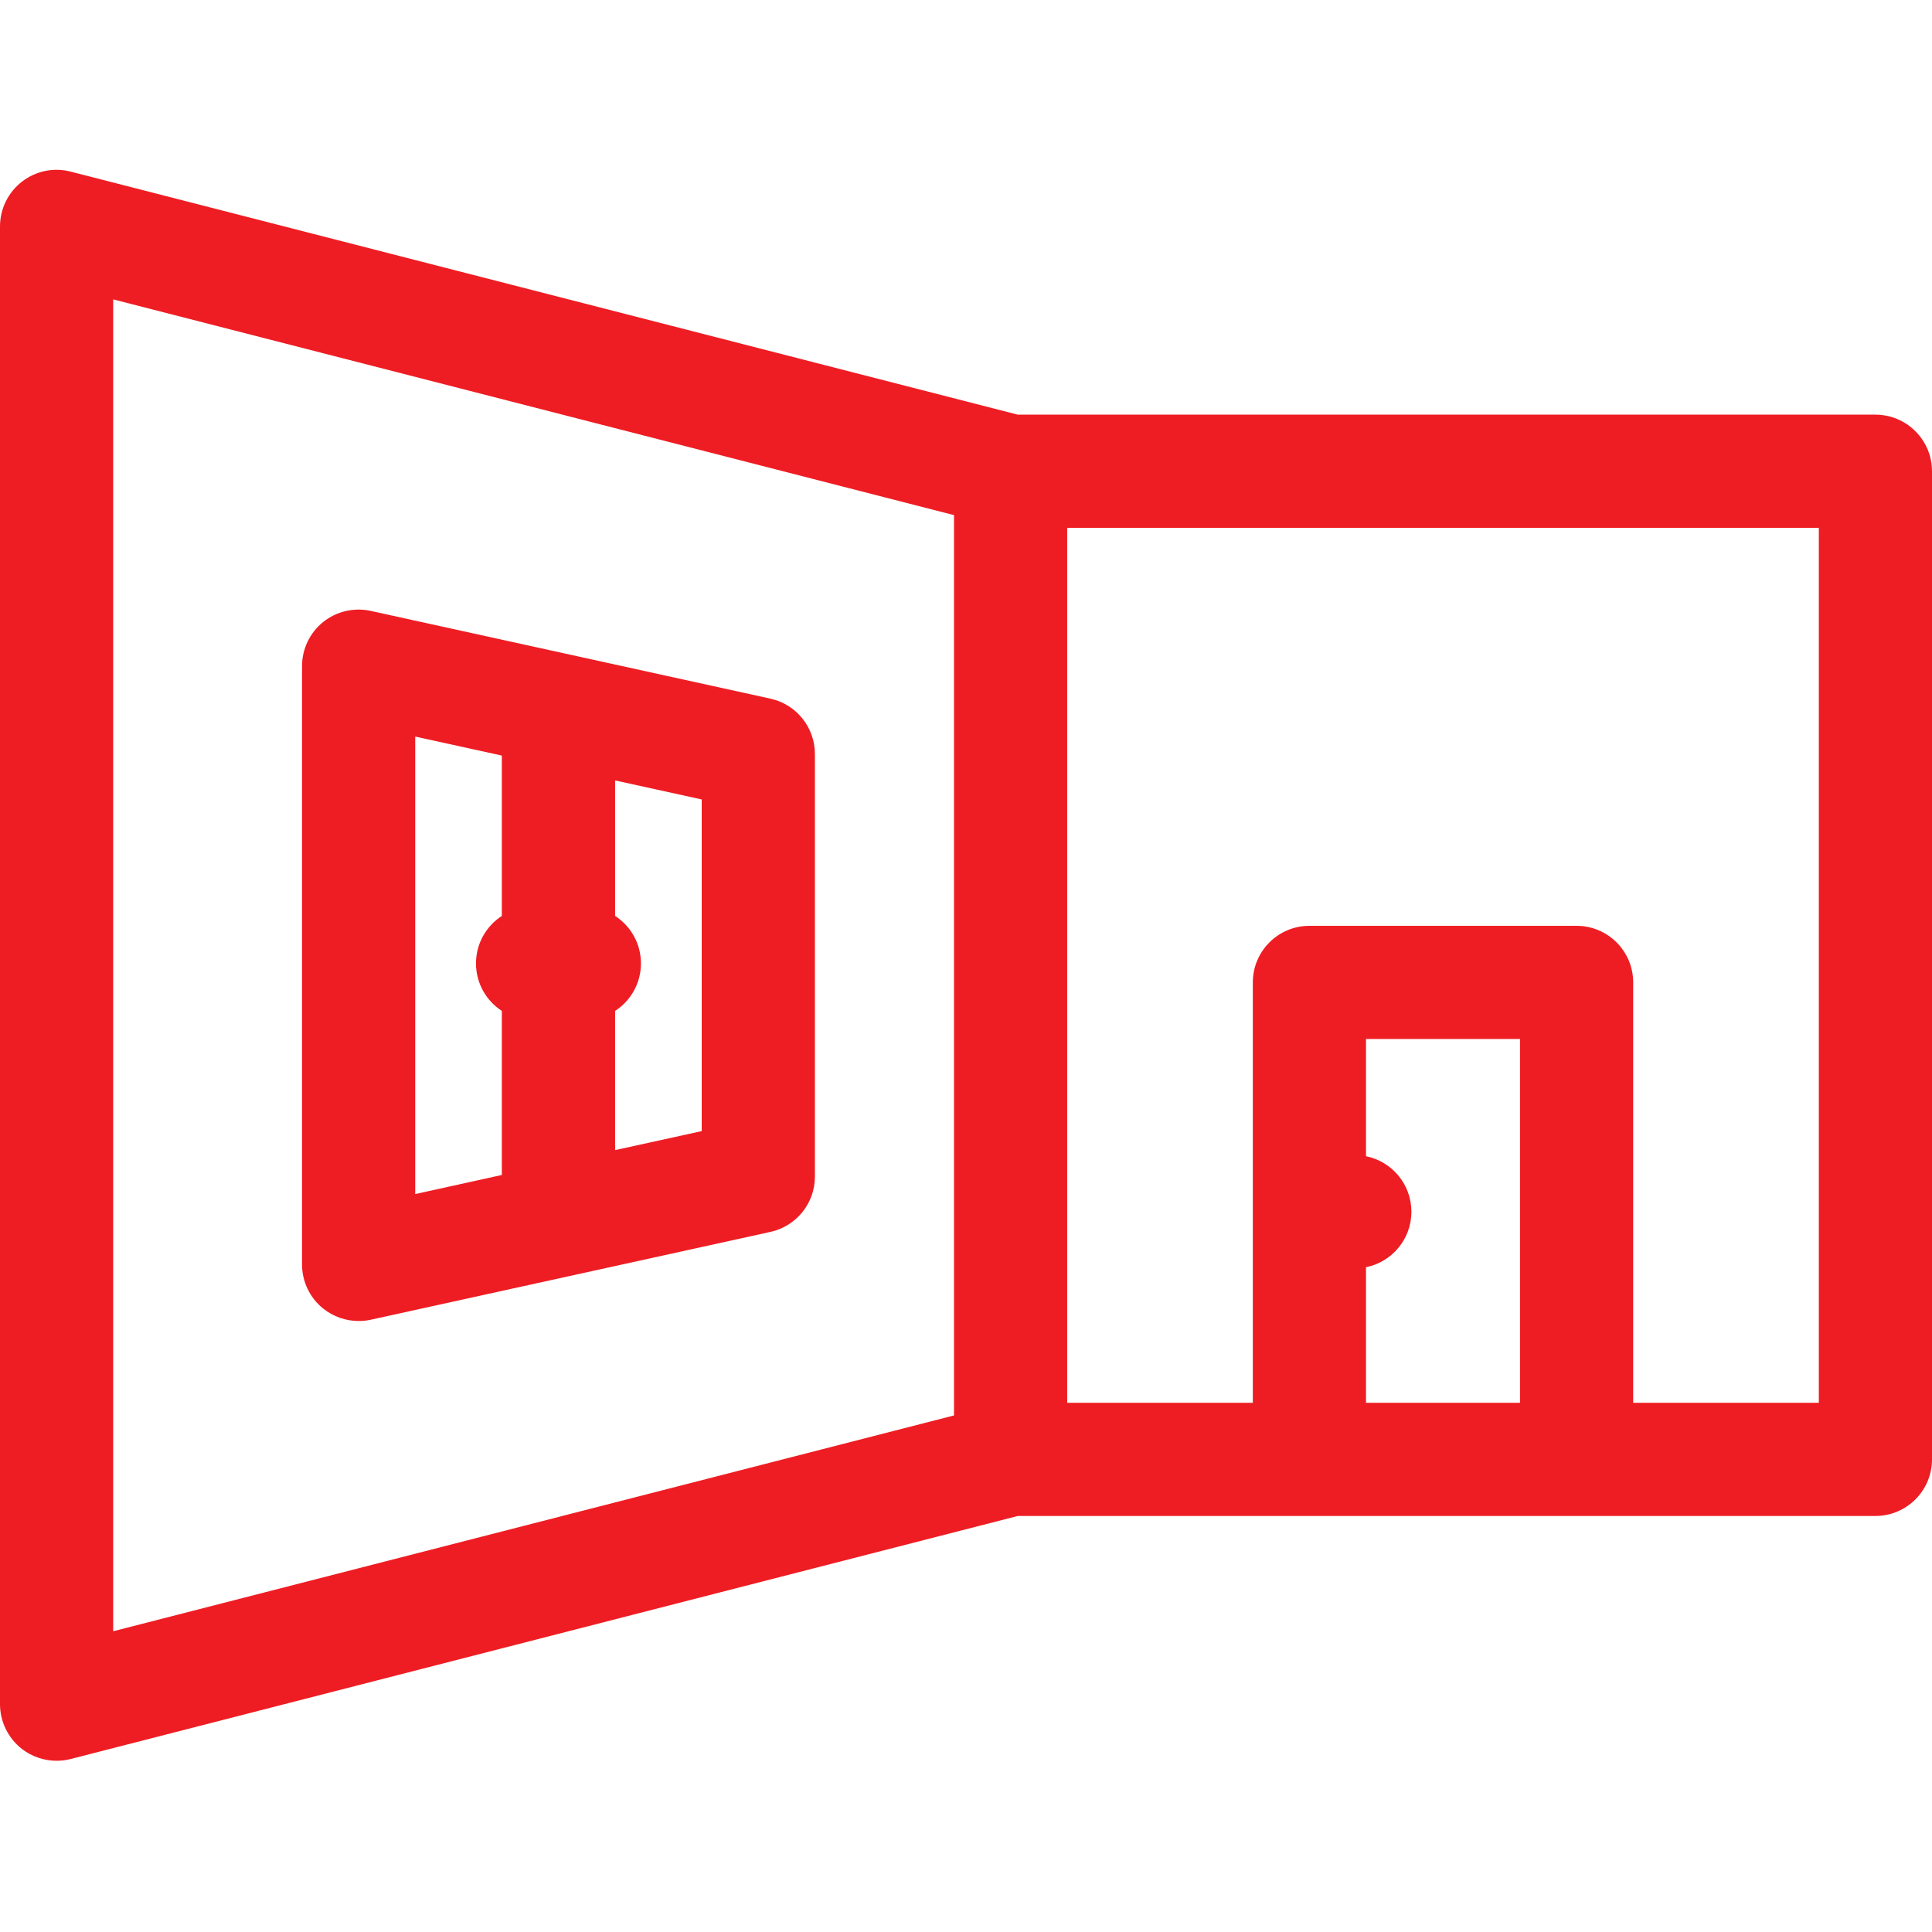 <svg width="24" height="24" viewBox="0 0 24 24" fill="none" xmlns="http://www.w3.org/2000/svg">
<g clip-path="url(#clip0)">
<path d="M23.297 5.151H12.643L0.878 2.132C0.667 2.077 0.444 2.124 0.272 2.257C0.101 2.39 0 2.595 0 2.813V21.17C0 21.387 0.101 21.592 0.272 21.726C0.397 21.822 0.549 21.873 0.703 21.873C0.762 21.873 0.82 21.866 0.878 21.851L12.643 18.832H23.297C23.685 18.832 24 18.517 24 18.129V5.854C24 5.466 23.685 5.151 23.297 5.151V5.151ZM1.406 3.719L11.851 6.399V17.583L1.406 20.264V3.719ZM16.969 17.426V15.742C17.291 15.677 17.533 15.393 17.533 15.053C17.533 14.712 17.291 14.428 16.969 14.363V12.907H18.882V17.426H16.969ZM22.594 17.426H20.288V12.204C20.288 11.816 19.973 11.501 19.585 11.501H16.266C15.878 11.501 15.563 11.816 15.563 12.204V17.426H13.257V6.557H22.594V17.426Z" fill="#EE1D23"/>
<path d="M9.571 8.679L4.606 7.589C4.398 7.543 4.18 7.594 4.014 7.727C3.848 7.861 3.752 8.062 3.752 8.275V15.707C3.752 15.92 3.848 16.121 4.014 16.255C4.141 16.356 4.296 16.41 4.455 16.41C4.505 16.41 4.556 16.405 4.606 16.394L9.571 15.303C9.893 15.232 10.123 14.947 10.123 14.617V9.366C10.123 9.036 9.893 8.75 9.571 8.679ZM5.158 9.15L6.234 9.386V11.378C6.041 11.503 5.913 11.72 5.913 11.968C5.913 12.215 6.041 12.433 6.234 12.558V14.596L5.158 14.833V9.15ZM8.717 14.051L7.641 14.287V12.558C7.834 12.433 7.962 12.215 7.962 11.968C7.962 11.72 7.834 11.503 7.641 11.378V9.695L8.717 9.931V14.051Z" fill="#EE1D23"/>
</g>
<defs>
<clipPath id="clip0">
<rect width="24" height="24" fill="white"/>
</clipPath>
</defs>
</svg>
